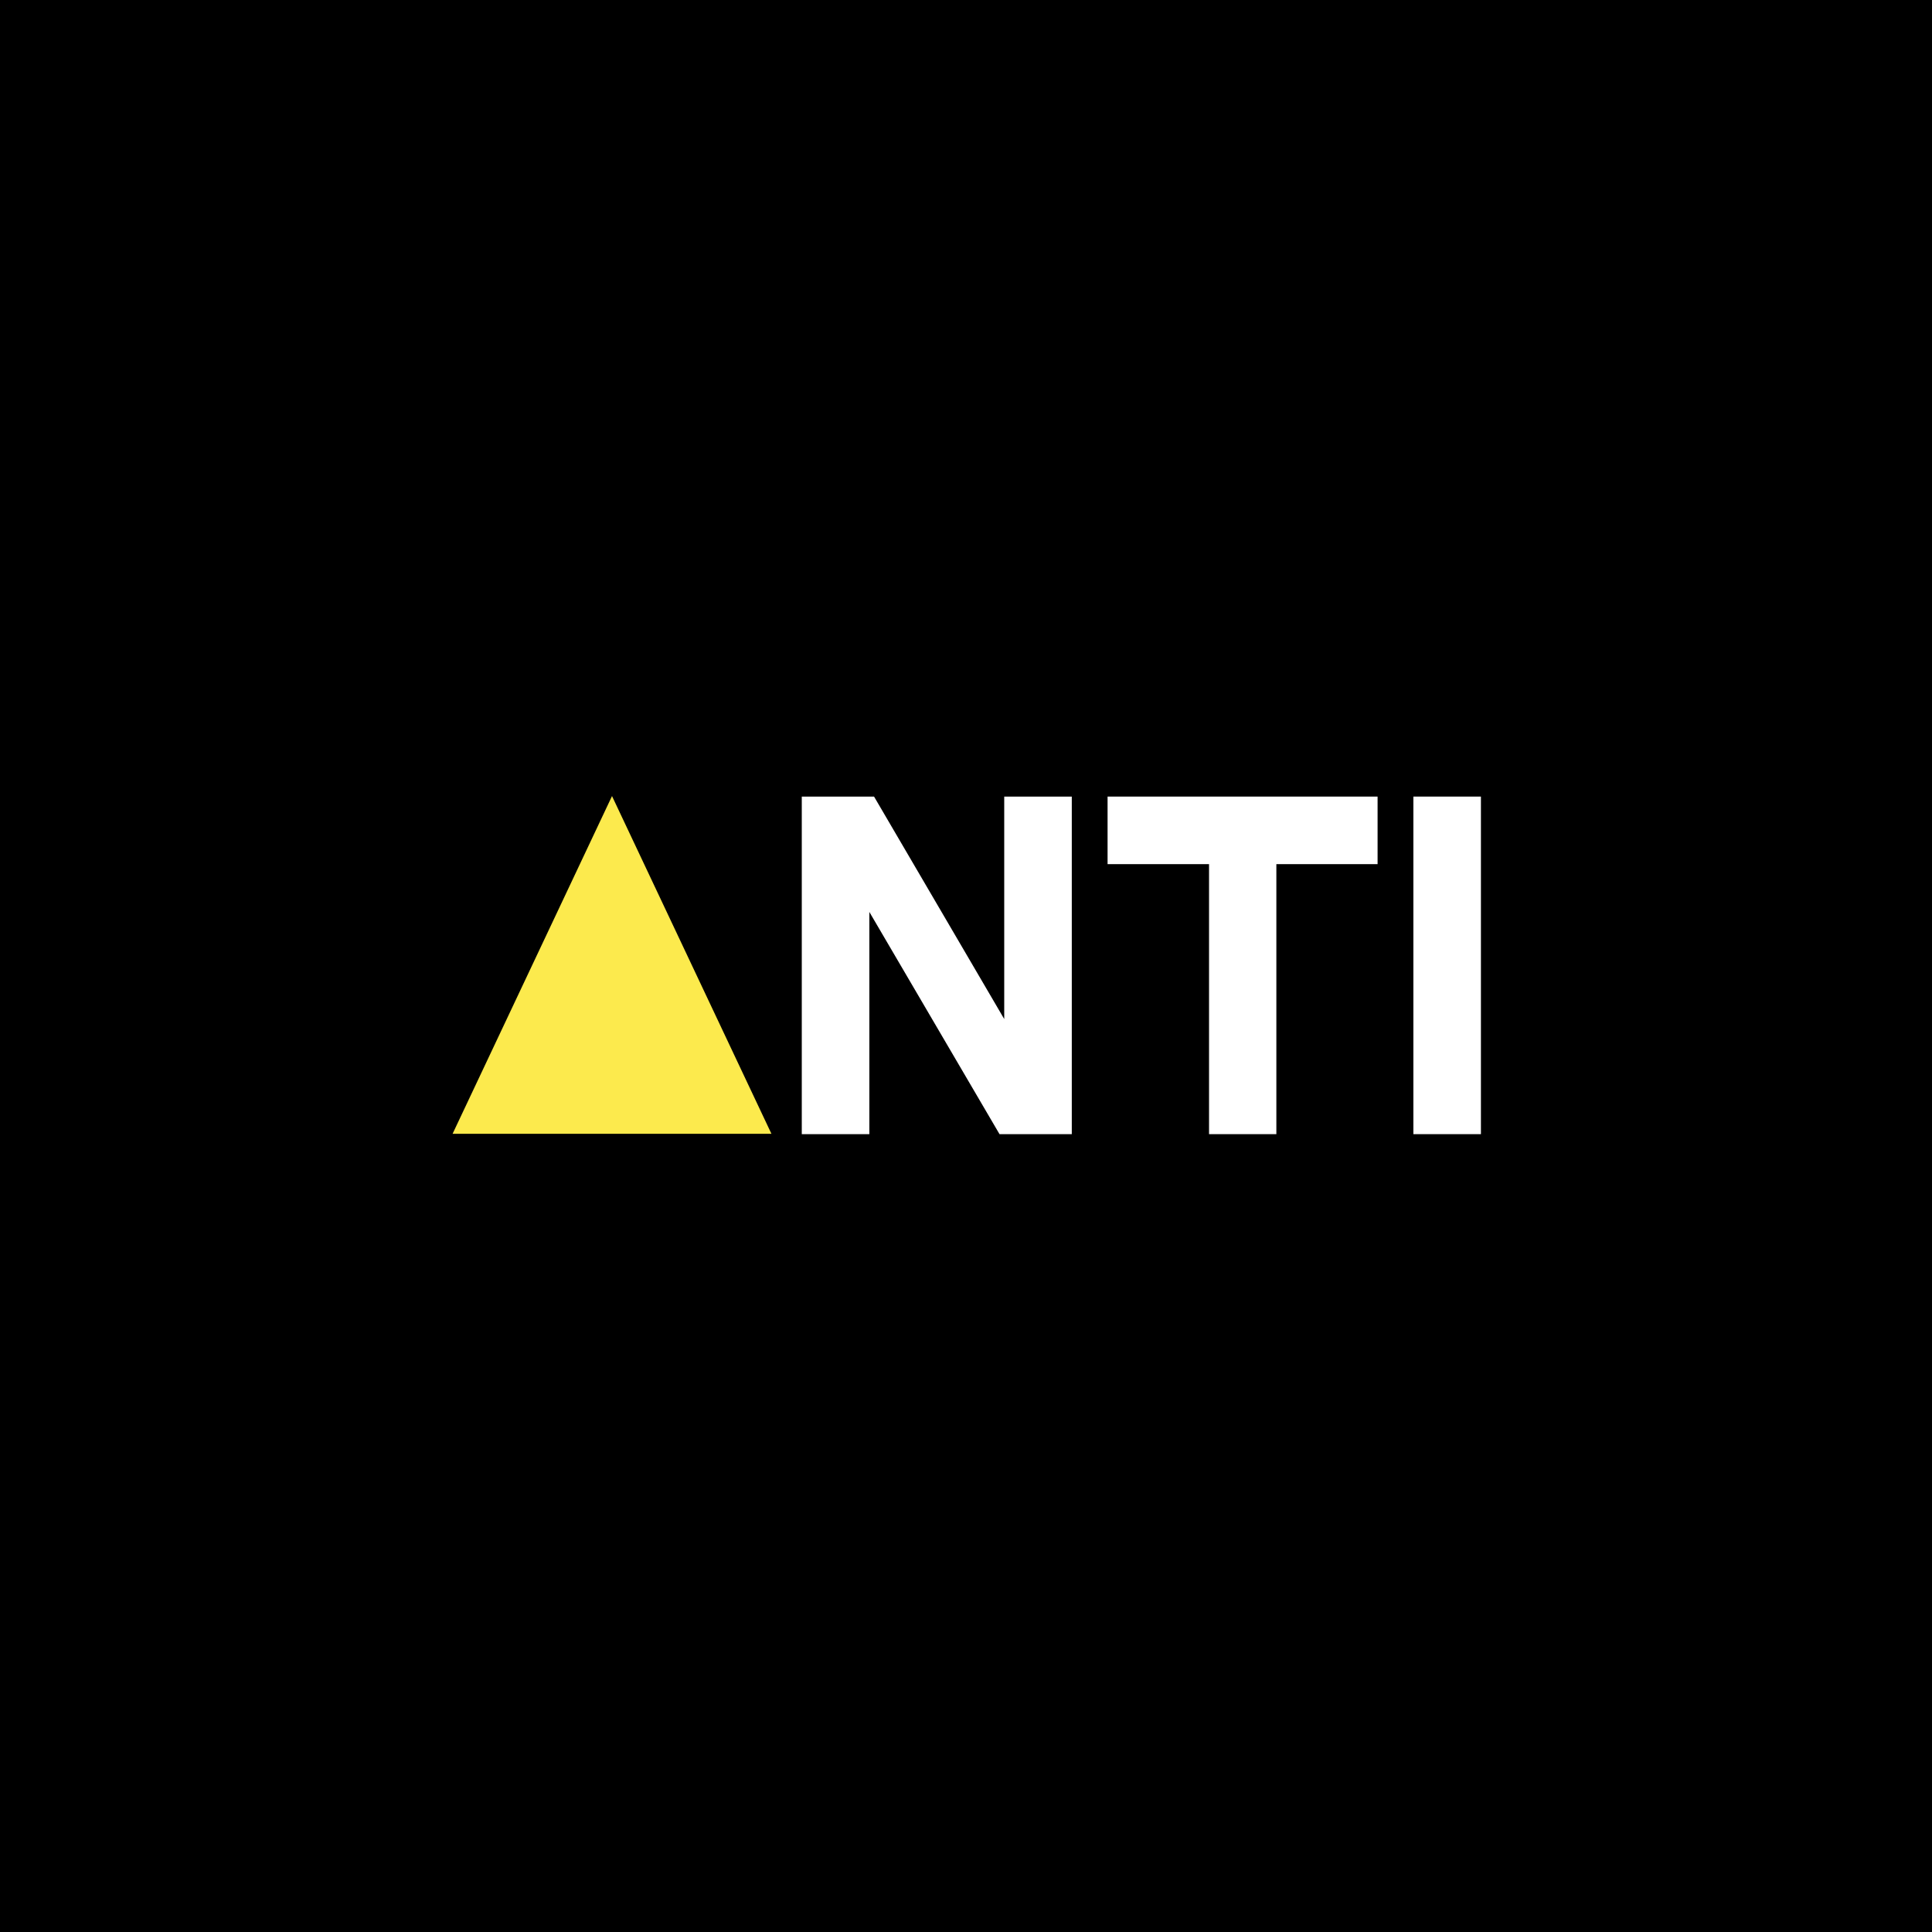 <svg xmlns="http://www.w3.org/2000/svg" width="1080" height="1080" viewBox="0 0 1080 1080" fill="none">
<rect width="1080" height="1080" fill="black"/>
<path d="M342.119 445L431.237 633.797L253 633.797L342.119 445Z" fill="#FCEA4D"/>
<path d="M827.849 634H790.081V445.295H827.849V634Z" fill="white"/>
<path d="M713.493 634H675.857V483.062H619.14V445.295H770.079V483.062H713.493V634Z" fill="white"/>
<path d="M599.138 634H558.738L485.966 509.776V634H448.198V445.295H488.598L561.37 569.651V445.295H599.138V634Z" fill="white"/>
</svg>
